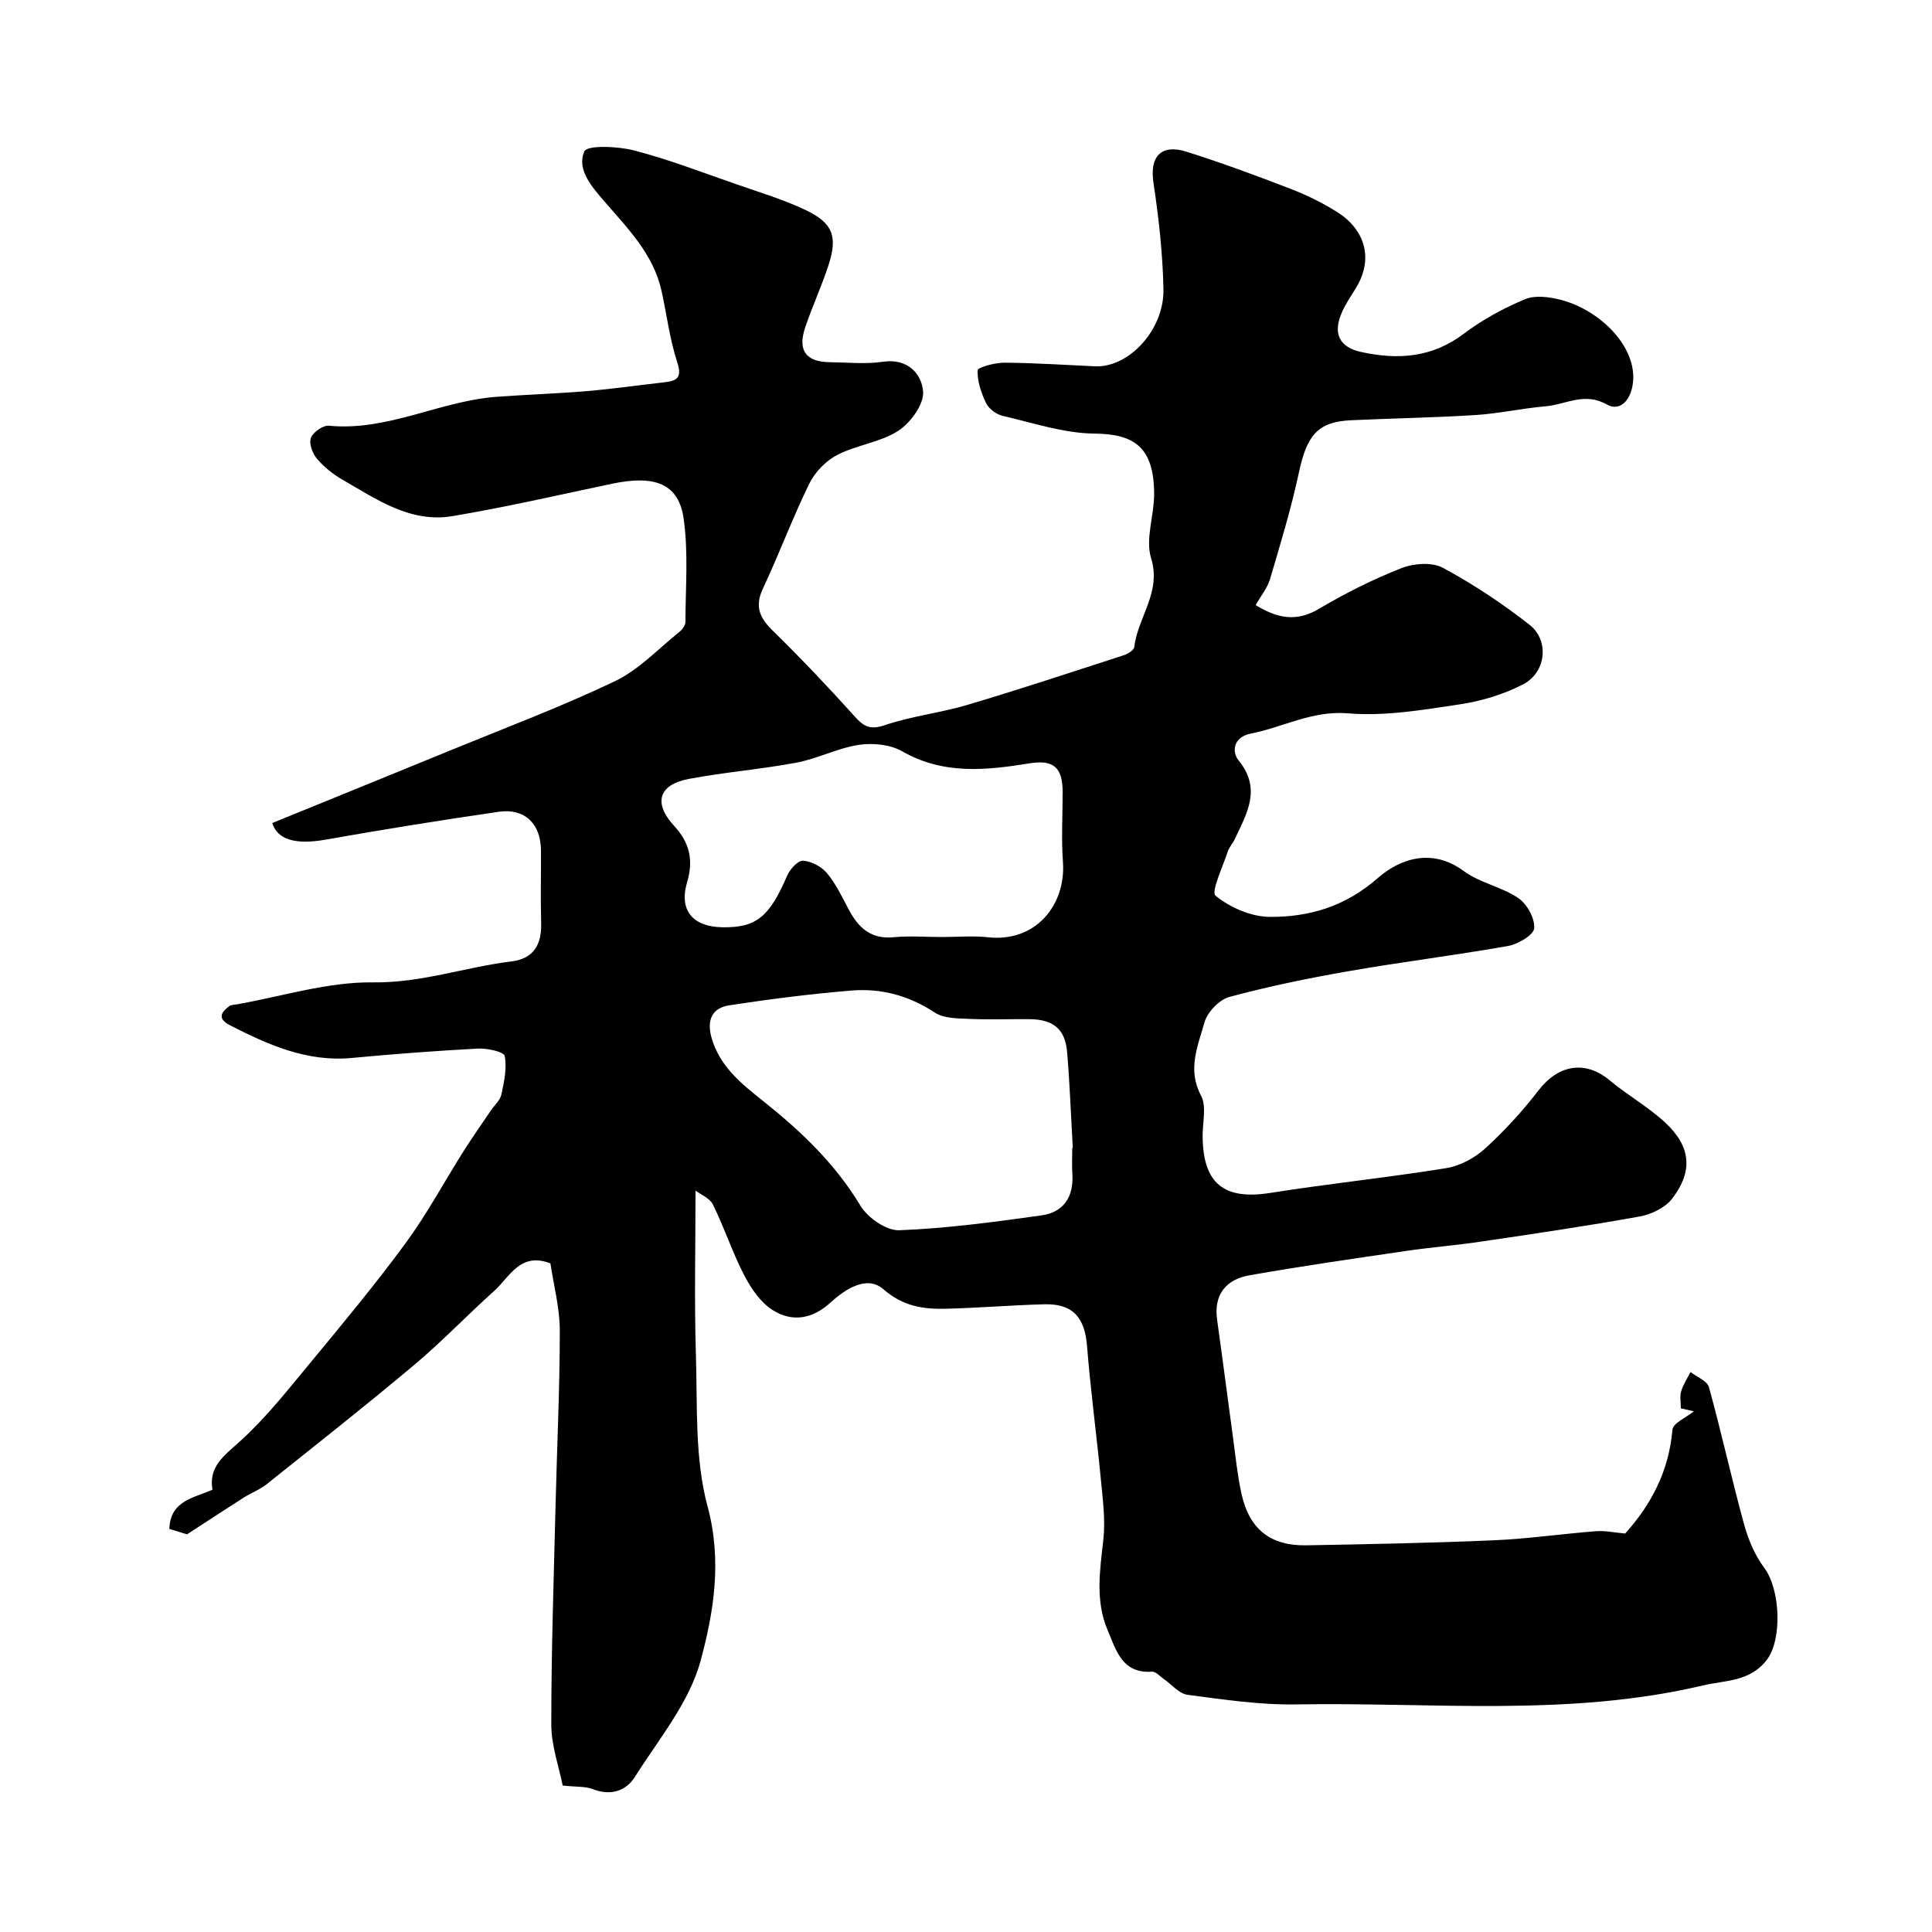 <svg enable-background="new 0 0 400 400" viewBox="0 0 400 400" xmlns="http://www.w3.org/2000/svg"><path d="m144 246.49c0 11.51-.27 22.75.08 33.97.33 10.52-.28 21.44 2.41 31.41 3.04 11.24 1.29 21.88-1.44 31.98-2.33 8.62-8.67 16.23-13.61 24.05-1.87 2.96-5.07 3.95-8.74 2.51-1.48-.58-3.25-.42-6.2-.73-.78-3.93-2.36-8.27-2.36-12.62-.01-15.1.51-30.2.88-45.3.29-12.1.88-24.2.88-36.3 0-4.67-1.27-9.34-1.94-13.89-6.28-2.42-8.43 2.82-11.65 5.71-5.6 5.02-10.81 10.49-16.56 15.32-10.04 8.43-20.35 16.55-30.59 24.73-1.37 1.09-3.1 1.72-4.6 2.67-3.67 2.33-7.31 4.73-11.84 7.67-.27-.08-1.95-.6-3.66-1.13.2-5.81 4.93-6.38 8.93-8.1-.82-4.75 2.3-6.98 5.54-9.89 5.36-4.81 9.89-10.57 14.51-16.15 6.79-8.21 13.61-16.41 19.91-24.98 4.43-6.03 7.99-12.69 12-19.04 1.83-2.89 3.8-5.68 5.71-8.51.73-1.08 1.89-2.06 2.14-3.24.56-2.64 1.19-5.47.69-8.01-.17-.87-3.65-1.62-5.58-1.52-8.71.46-17.42 1.13-26.11 1.94-9.26.86-17.24-2.71-25.15-6.75-2.63-1.34-2-2.63-.16-4 .36-.27.95-.24 1.43-.33 9.45-1.65 18.92-4.7 28.34-4.57 10 .13 19.08-3.17 28.65-4.34 4.62-.57 6.26-3.54 6.13-7.97-.14-5-.01-10-.04-15-.03-5.52-3.35-8.79-8.73-8.01-11.96 1.74-23.89 3.65-35.79 5.76-6.3 1.12-10.05.02-11.11-3.43 12.29-5.01 24.54-9.98 36.77-15 11.43-4.69 23.02-9.04 34.15-14.35 4.96-2.37 8.99-6.71 13.38-10.23.59-.47 1.24-1.34 1.24-2.02.02-7.16.63-14.41-.37-21.44-1.03-7.23-5.94-9.08-14.86-7.2-10.99 2.32-21.94 4.84-33.01 6.7-8.7 1.46-15.71-3.49-22.77-7.55-1.97-1.13-3.84-2.63-5.3-4.36-.92-1.08-1.67-3.16-1.23-4.3.45-1.19 2.52-2.63 3.74-2.51 12.14 1.18 22.93-5.11 34.66-5.98 6.25-.47 12.53-.66 18.78-1.19 5.37-.46 10.71-1.22 16.07-1.83 2.64-.3 3.61-1.01 2.59-4.15-1.56-4.77-2.16-9.85-3.25-14.77-1.66-7.55-6.94-12.87-11.73-18.41-2.71-3.14-5.87-6.71-4.26-10.45.59-1.36 6.95-1.09 10.33-.21 7.14 1.85 14.07 4.54 21.05 6.96 4.85 1.69 9.82 3.18 14.44 5.37 5.66 2.69 6.68 5.49 4.74 11.43-1.41 4.32-3.32 8.47-4.79 12.77-1.66 4.85.08 7.25 5.07 7.31 3.67.04 7.4.44 10.98-.09 5.17-.77 8.04 2.52 8.33 6.17.2 2.64-2.62 6.5-5.17 8.14-3.71 2.39-8.58 2.91-12.57 4.96-2.35 1.21-4.63 3.53-5.8 5.92-3.49 7.12-6.26 14.6-9.63 21.78-1.73 3.68-.69 6.01 2 8.66 5.87 5.76 11.55 11.73 17.05 17.85 1.93 2.15 3.26 2.75 6.25 1.74 5.5-1.87 11.41-2.51 17-4.17 10.89-3.24 21.67-6.81 32.48-10.31.83-.27 2.05-1.06 2.12-1.71.7-6.16 5.67-11.26 3.47-18.38-1.22-3.95.63-8.77.63-13.19.01-9.83-4.18-12.51-12.32-12.59-6.36-.06-12.71-2.21-19.02-3.67-1.31-.3-2.86-1.43-3.43-2.6-1.03-2.11-1.86-4.56-1.77-6.83.03-.63 3.59-1.59 5.53-1.58 6.26.04 12.52.47 18.78.75 6.96.31 14.33-7.52 14.16-15.97-.15-7.36-.97-14.75-2.07-22.04-.81-5.37 1.53-8.11 6.89-6.41 7.28 2.31 14.46 4.95 21.58 7.71 3.43 1.33 6.81 2.99 9.9 4.99 4.8 3.11 7.65 8.97 3.43 15.71-.95 1.52-1.96 3.03-2.7 4.65-2.04 4.47-.71 7.38 3.88 8.39 7.59 1.67 14.7 1.21 21.29-3.78 3.84-2.91 8.22-5.28 12.66-7.14 2.11-.89 5.08-.47 7.46.14 7.91 2.06 15.78 9.59 14.88 17.18-.43 3.67-2.71 5.99-5.39 4.48-4.66-2.64-8.48.01-12.62.36-4.88.42-9.71 1.51-14.59 1.82-8.59.55-17.2.67-25.8 1.08-6.85.33-9.1 3.07-10.76 10.83-1.59 7.44-3.82 14.75-5.97 22.05-.54 1.82-1.85 3.41-2.98 5.39 4.25 2.59 8.24 3.66 13.07.79 5.45-3.24 11.19-6.11 17.08-8.43 2.55-1.01 6.37-1.3 8.62-.08 6.29 3.39 12.32 7.4 17.95 11.81 4.11 3.21 3.43 9.8-1.28 12.28-4.05 2.12-8.71 3.51-13.25 4.19-7.62 1.14-15.46 2.49-23.04 1.85-7.45-.63-13.42 2.87-20.12 4.18-3.82.75-3.91 3.92-2.59 5.52 4.87 5.95 1.71 11.06-.79 16.39-.41.88-1.15 1.65-1.44 2.56-1.01 3.14-3.5 8.3-2.51 9.11 3 2.44 7.36 4.35 11.21 4.38 8.19.05 15.64-2.13 22.38-8.04 4.54-3.98 11.2-6.32 17.81-1.44 3.32 2.45 7.83 3.25 11.27 5.58 1.8 1.22 3.46 4.2 3.3 6.25-.1 1.39-3.33 3.3-5.39 3.67-10.93 1.94-21.97 3.29-32.9 5.2-8.34 1.45-16.66 3.15-24.83 5.36-2.11.57-4.58 3.18-5.17 5.32-1.33 4.82-3.57 9.69-.7 15.08 1.19 2.22.33 5.55.34 8.38.05 9.87 4.42 13.31 14 11.79 12.11-1.92 24.33-3.17 36.44-5.13 2.87-.46 5.91-2.12 8.08-4.09 4.02-3.66 7.73-7.74 11.05-12.04 4.13-5.34 9.68-6.23 14.69-2.06 3.73 3.11 8.06 5.53 11.59 8.83 5.26 4.92 5.71 10.02 1.36 15.68-1.44 1.88-4.31 3.26-6.73 3.69-10.9 1.97-21.87 3.58-32.83 5.2-5.17.77-10.4 1.18-15.57 1.94-10.81 1.59-21.63 3.14-32.39 5.04-4.81.85-7.43 3.94-6.69 9.22 1.14 8.1 2.18 16.2 3.28 24.3.53 3.87.91 7.78 1.74 11.59 1.61 7.45 5.98 10.93 13.53 10.79 12.94-.24 25.88-.48 38.8-1.04 7.05-.31 14.07-1.34 21.11-1.88 1.9-.15 3.84.29 6.02.48 5.33-5.91 9.07-12.89 9.78-21.46.11-1.4 2.92-2.59 4.45-3.84-.47-.11-1.46-.34-2.7-.62 0-1.21-.25-2.44.06-3.5.42-1.41 1.27-2.69 1.94-4.02 1.32 1.03 3.46 1.84 3.82 3.14 2.59 9.38 4.67 18.9 7.24 28.28.88 3.2 2.23 6.48 4.2 9.11 3.36 4.48 3.77 14.85.53 19.08-3.48 4.55-8.62 4.19-13.25 5.29-27.79 6.57-56.07 3.43-84.15 3.92-7.5.13-15.05-1.01-22.52-1.99-1.77-.23-3.31-2.17-4.97-3.31-.78-.54-1.62-1.53-2.38-1.48-6.26.46-7.49-4.59-9.21-8.63-2.56-6-1.6-12.31-.88-18.63.47-4.15-.12-8.46-.52-12.66-.87-9.14-2.12-18.25-2.84-27.4-.47-6.01-2.92-8.91-8.9-8.74-6.77.18-13.53.75-20.31.92-4.71.12-8.89-.49-12.98-4.05-3.42-2.98-7.92.02-10.93 2.77-3.8 3.47-7.95 4.07-11.93 1.59-2.52-1.57-4.51-4.49-5.93-7.22-2.45-4.72-4.11-9.85-6.47-14.63-.66-1.37-2.58-2.12-3.62-2.93zm78-8.83c.04 0 .07 0 .11-.01-.38-6.6-.62-13.2-1.17-19.78-.4-4.82-2.86-6.82-7.8-6.86-4.16-.04-8.34.13-12.49-.06-2.41-.11-5.24-.08-7.11-1.31-5.32-3.5-11.07-5.06-17.21-4.56-8.48.69-16.94 1.78-25.35 3.06-3.51.53-4.69 3.02-3.68 6.65 1.67 5.98 6.2 9.59 10.68 13.15 7.82 6.23 14.91 12.96 20.16 21.68 1.5 2.5 5.36 5.19 8.03 5.09 9.85-.38 19.69-1.71 29.48-3.08 4.5-.63 6.67-3.79 6.37-8.48-.12-1.81-.02-3.65-.02-5.49zm-26.95-43.66c3.16 0 6.36-.29 9.49.05 9.95 1.1 16.17-6.74 15.53-15.61-.35-4.8-.06-9.65-.06-14.48-.01-5.11-1.92-6.71-6.84-5.92-8.99 1.45-17.84 2.41-26.38-2.49-2.48-1.42-6.11-1.77-9.01-1.33-4.38.67-8.52 2.86-12.89 3.68-7.38 1.39-14.92 1.97-22.3 3.37-6.28 1.2-7.36 5.02-3 9.74 3.19 3.46 4.03 7.06 2.66 11.68-1.72 5.8 1.21 9.19 7.3 9.29 7.03.12 9.76-2.16 13.41-10.66.57-1.34 2.24-3.18 3.29-3.12 1.74.11 3.84 1.22 4.97 2.58 1.85 2.23 3.14 4.95 4.51 7.54 2 3.79 4.62 6.19 9.34 5.72 3.29-.31 6.65-.04 9.98-.04z" fill="#010000"/></svg>